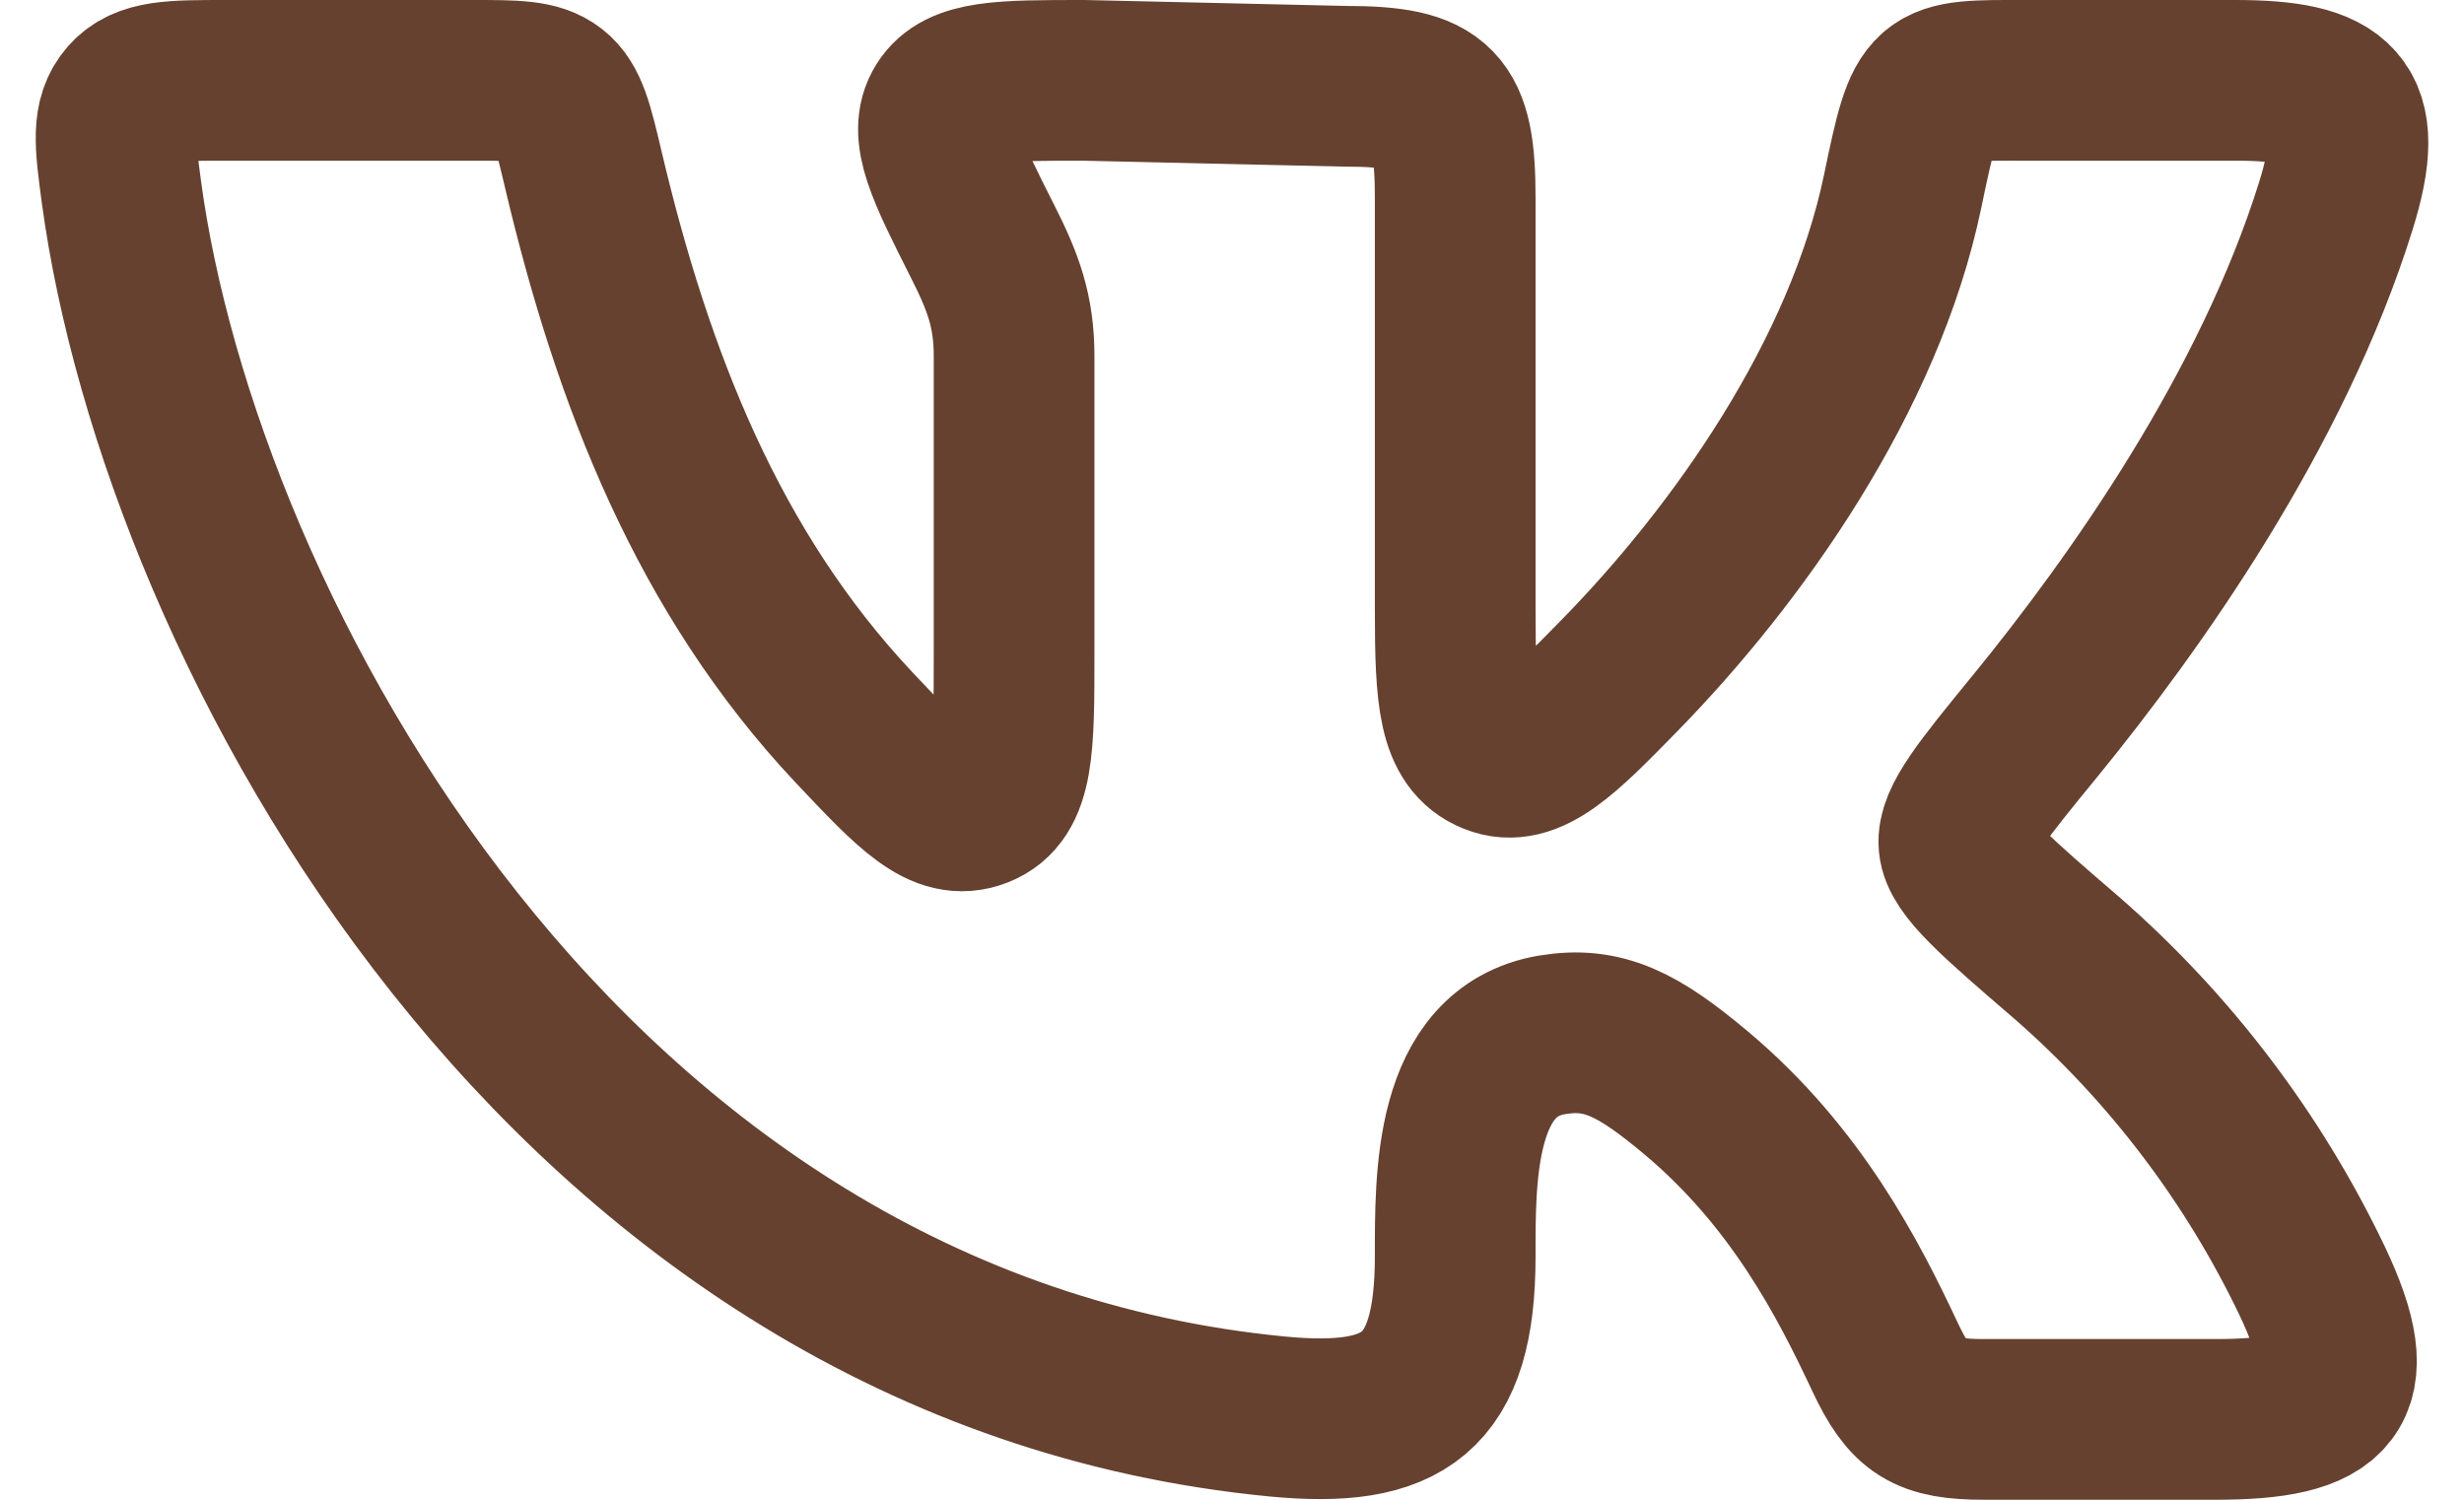 <?xml version="1.0" encoding="UTF-8"?> <svg xmlns="http://www.w3.org/2000/svg" width="46" height="28" viewBox="0 0 46 28" fill="none"><path d="M27.167 11.394V3.694C27.167 1.959 26.852 1.611 25.125 1.611L20.23 1.5C18.705 1.5 17.942 1.5 17.634 1.994C17.325 2.488 17.667 3.165 18.348 4.515C18.727 5.265 18.932 5.809 18.932 6.65V12.192C18.932 13.942 18.932 14.819 18.265 15.079C17.598 15.338 17.046 14.75 15.938 13.575C13.23 10.692 11.817 7.092 10.89 3.167C10.698 2.354 10.602 1.948 10.315 1.723C10.027 1.498 9.617 1.5 8.8 1.5H4.217C3.213 1.5 2.711 1.5 2.396 1.854C2.084 2.211 2.144 2.665 2.265 3.571C3.365 11.752 10.559 25.167 23.848 26.446C26.203 26.671 27.167 26.036 27.167 23.456C27.167 21.994 27.136 19.631 28.975 19.321C29.94 19.159 30.588 19.502 31.665 20.404C33.532 21.971 34.511 23.884 35.192 25.336C35.644 26.298 35.98 26.5 37.042 26.5H41.363C43.546 26.5 44.14 25.967 43.167 23.917C42.068 21.618 40.511 19.567 38.592 17.89C37.267 16.75 36.607 16.181 36.571 15.761C36.532 15.342 37.017 14.748 37.988 13.561C39.863 11.265 42.417 7.663 43.609 3.84C44.2 1.944 43.644 1.5 41.725 1.5H37.844C35.963 1.5 35.965 1.436 35.521 3.569C34.8 7.029 32.442 10.357 30.225 12.621C29.173 13.696 28.538 14.344 27.882 14.079C27.225 13.815 27.167 13.011 27.167 11.394Z" stroke="#66412F" stroke-width="3" stroke-linecap="round" stroke-linejoin="round"></path></svg> 